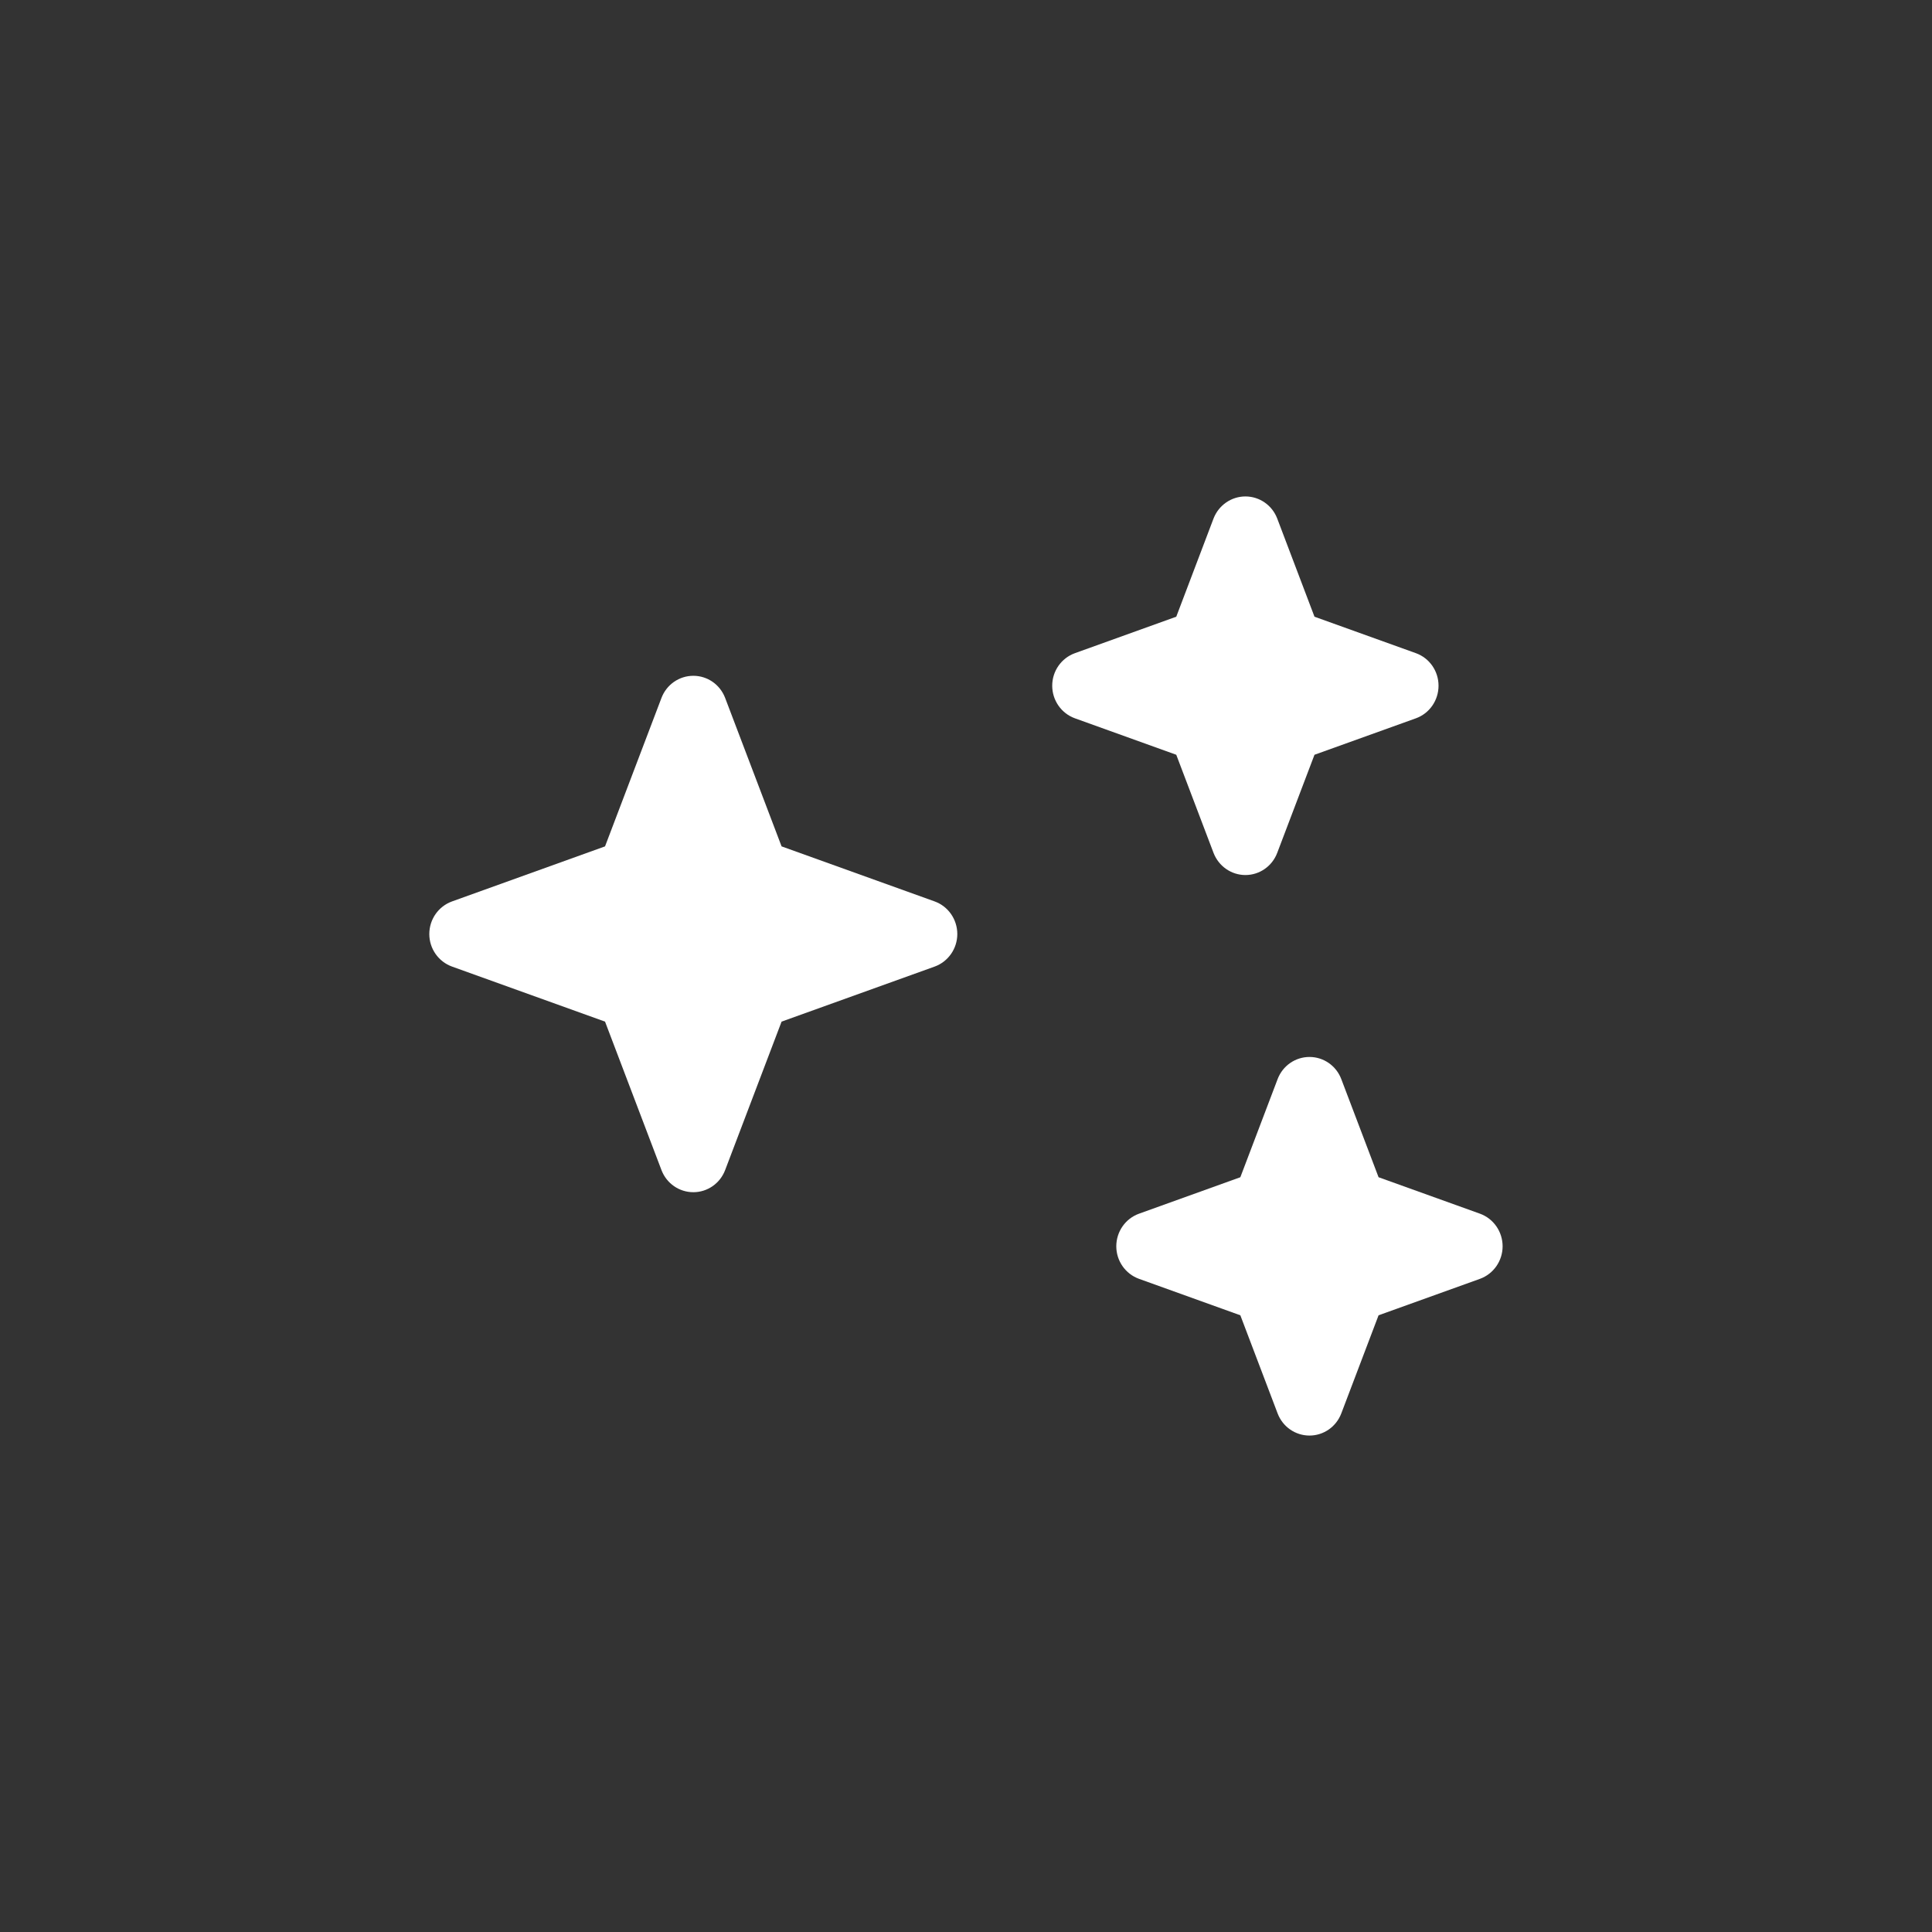 <svg width="24" height="24" viewBox="0 0 24 24" fill="none" xmlns="http://www.w3.org/2000/svg">
  <rect x="0" y="0" width="24" height="24" fill="#333333" stroke="none"/>
  <path d="M15.471 6.167C15.296 6.167 15.139 6.276 15.075 6.441L14.612 7.661L13.353 8.114C13.184 8.175 13.071 8.337 13.071 8.518C13.071 8.7 13.184 8.862 13.353 8.923L14.612 9.376L15.075 10.595C15.139 10.761 15.296 10.87 15.471 10.87C15.646 10.87 15.803 10.761 15.866 10.595L16.329 9.376L17.589 8.923C17.758 8.862 17.87 8.7 17.87 8.518C17.87 8.337 17.758 8.175 17.589 8.114L16.329 7.661L15.866 6.441C15.803 6.276 15.646 6.167 15.471 6.167Z" fill="white"/>
  <path d="M16.267 13.13C16.091 13.13 15.934 13.239 15.871 13.405L15.408 14.624L14.149 15.077C13.98 15.138 13.867 15.3 13.867 15.482C13.867 15.663 13.98 15.825 14.149 15.886L15.408 16.339L15.871 17.558C15.934 17.724 16.091 17.833 16.267 17.833C16.442 17.833 16.599 17.724 16.662 17.558L17.125 16.339L18.385 15.886C18.553 15.825 18.666 15.663 18.666 15.482C18.666 15.3 18.553 15.138 18.385 15.077L17.125 14.624L16.662 13.405C16.599 13.239 16.442 13.13 16.267 13.13Z" fill="white"/>
  <path d="M8.217 8.67C8.28 8.504 8.437 8.395 8.613 8.395C8.788 8.395 8.945 8.504 9.008 8.67L9.709 10.514L11.611 11.198C11.779 11.259 11.892 11.421 11.892 11.603C11.892 11.784 11.779 11.946 11.611 12.007L9.709 12.691L9.008 14.535C8.945 14.701 8.788 14.81 8.613 14.81C8.437 14.81 8.28 14.701 8.217 14.535L7.516 12.691L5.615 12.007C5.446 11.946 5.333 11.784 5.333 11.603C5.333 11.421 5.446 11.259 5.615 11.198L7.516 10.514L8.217 8.67Z" fill="white"/>
</svg>
